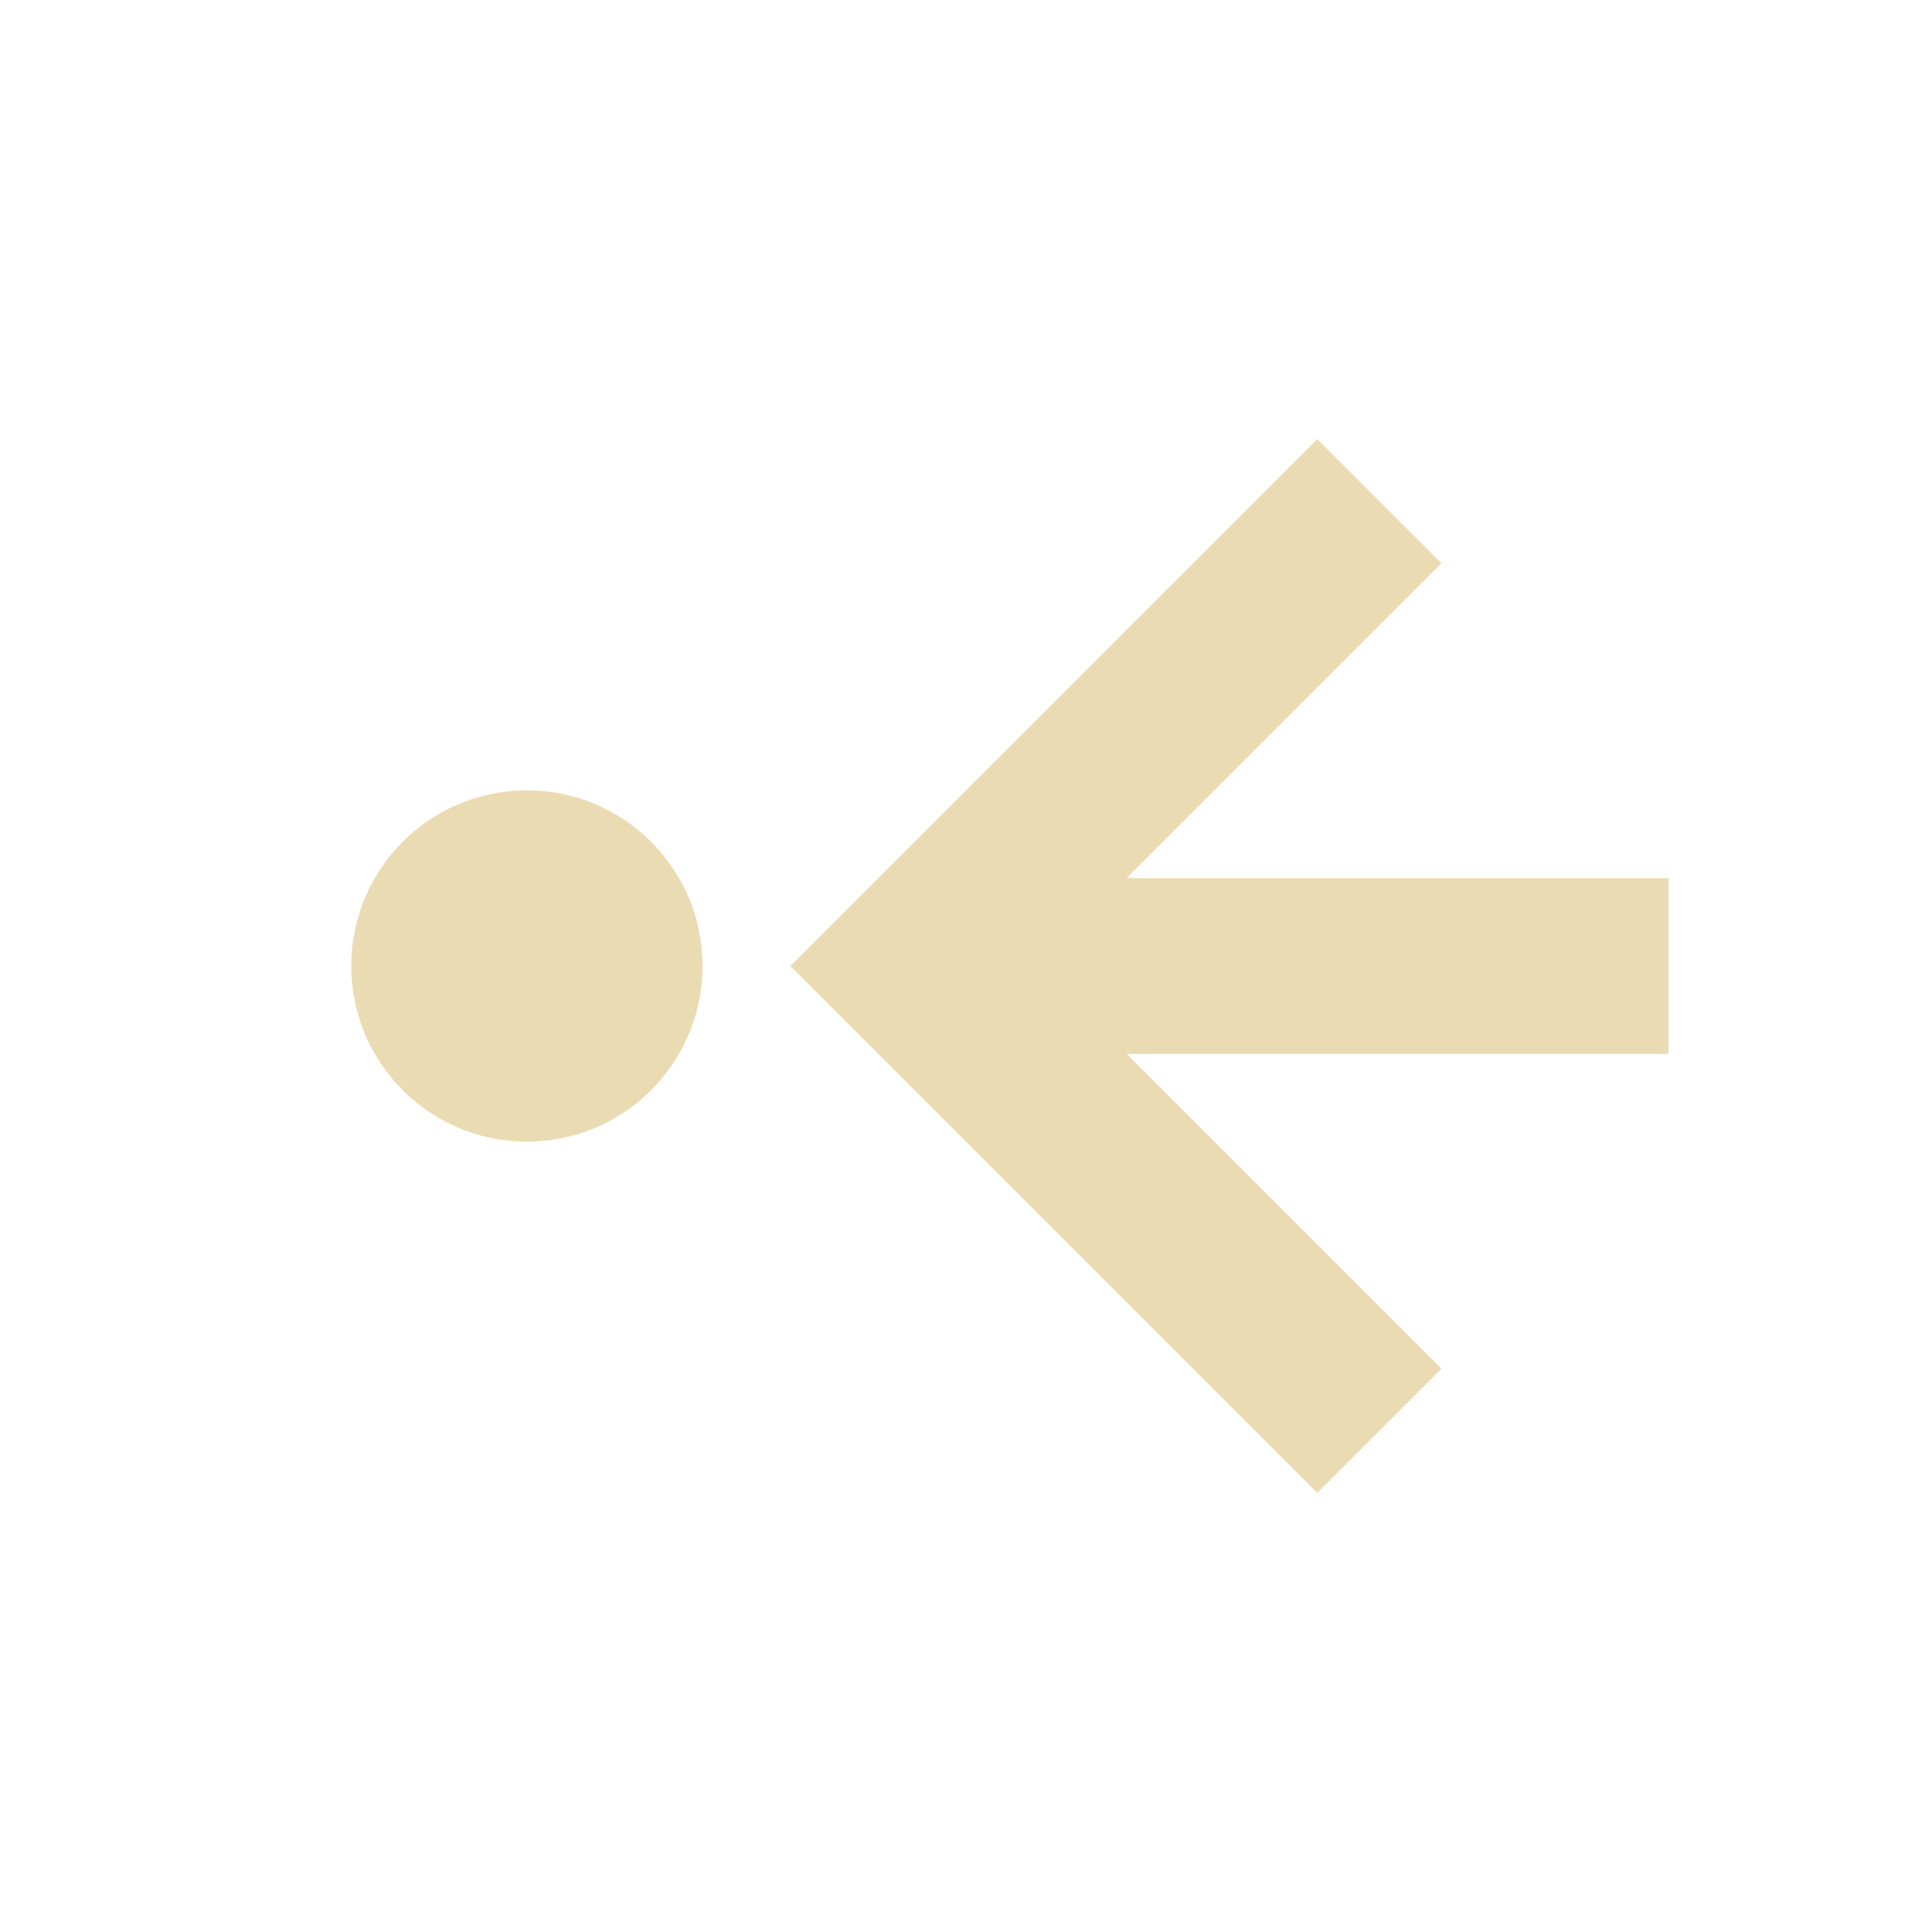 <svg width="22" height="22" version="1.1" viewBox="0 0 22 22" xmlns="http://www.w3.org/2000/svg">
  <defs>
    <style type="text/css">.ColorScheme-Text { color:#ebdbb2; } .ColorScheme-Highlight { color:#458588; }</style>
  </defs>
  <path class="ColorScheme-Text" d="m19 10h-6.172l3.586-3.586-1.414-1.414-6 6 6 6 1.414-1.414-3.586-3.586h6.172zm-11 1c0-1.105-0.895-2-2-2s-2 0.895-2 2 0.895 2 2 2c1.105 0 2-0.895 2-2z" fill="currentColor"/>
</svg>
